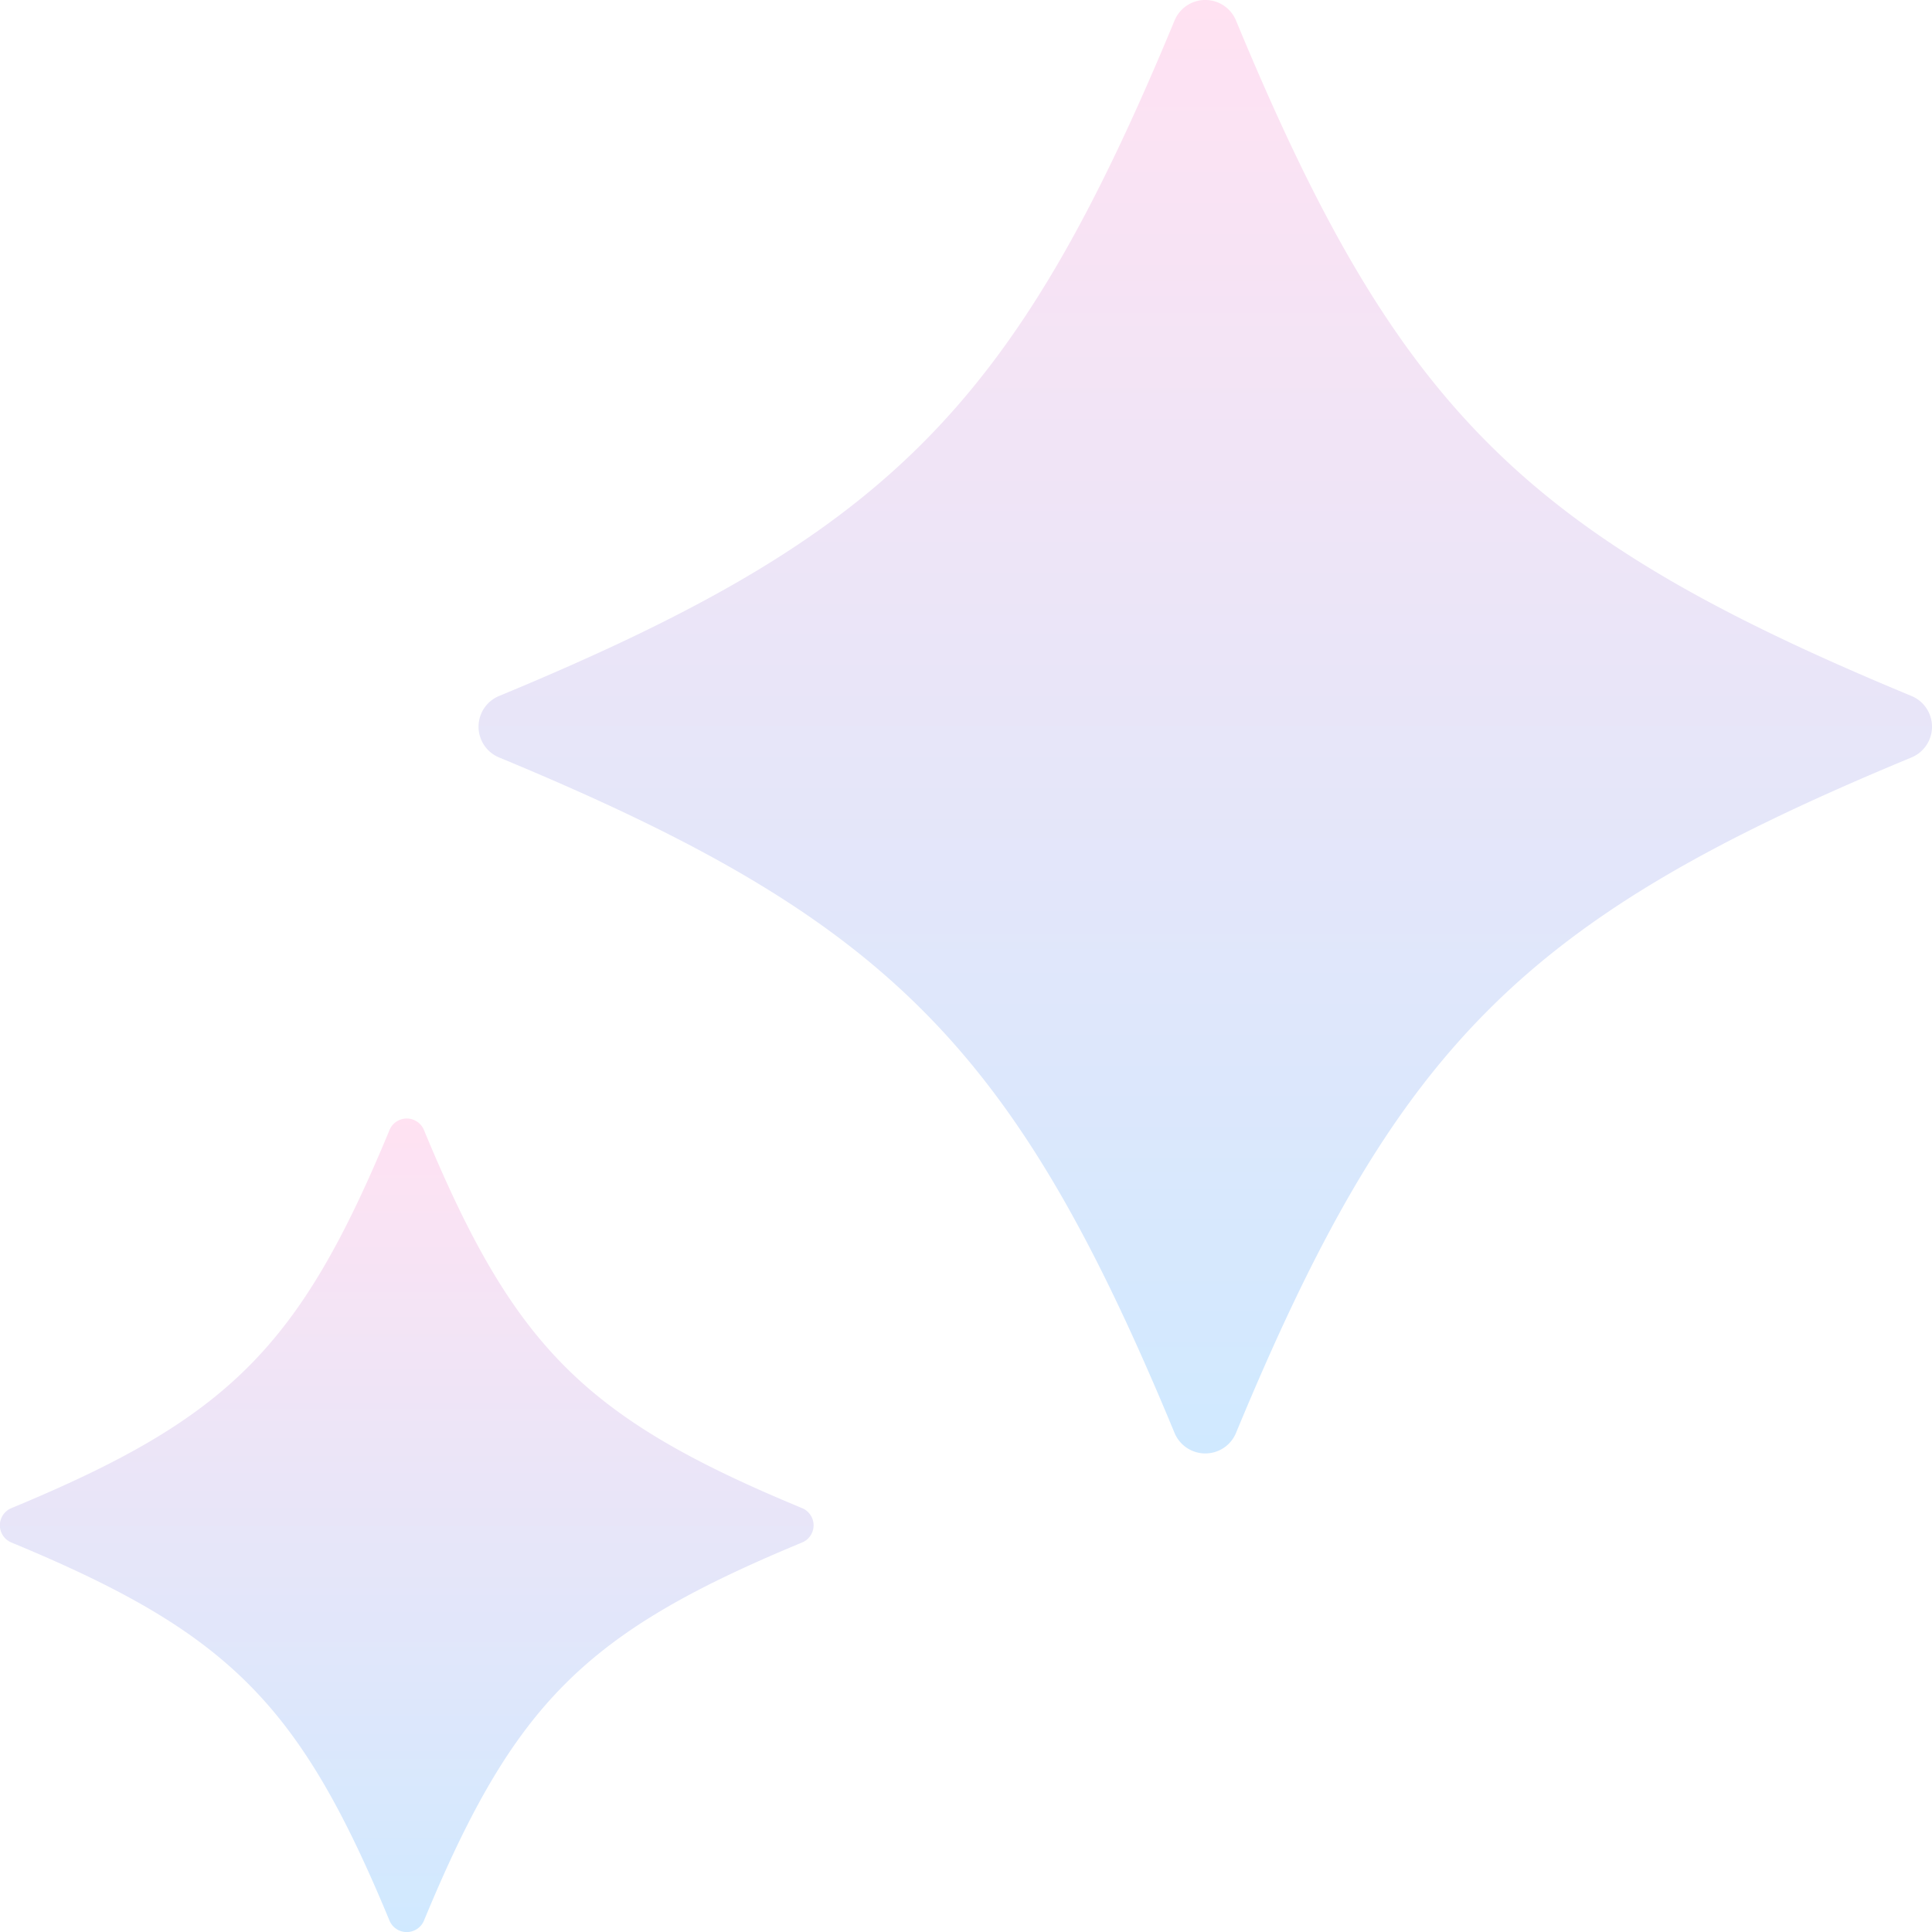 <svg xmlns="http://www.w3.org/2000/svg" xmlns:xlink="http://www.w3.org/1999/xlink" width="84" height="84" viewBox="0 0 84 84"><defs><linearGradient id="a" x1="0.5" x2="0.5" y2="1" gradientUnits="objectBoundingBox"><stop offset="0" stop-color="#ffe2f2"/><stop offset="1" stop-color="#d0e9ff"/></linearGradient></defs><g transform="translate(-1204.089 -1089.804)"><g transform="translate(1224.896 1089.804)"><path d="M430.543,617.662a1.447,1.447,0,0,1-1.337-.893c-6.994-16.884-12.482-22.373-29.367-29.367a1.446,1.446,0,0,1,0-2.673c16.885-6.994,22.373-12.482,29.367-29.367a1.446,1.446,0,0,1,2.673,0c6.995,16.885,12.483,22.373,29.368,29.367a1.447,1.447,0,0,1,0,2.673c-16.885,6.994-22.373,12.483-29.368,29.367A1.445,1.445,0,0,1,430.543,617.662Z" transform="translate(-398.946 -554.469)" fill="url(#a)"/></g><g transform="translate(1204.089 1138.441)"><path d="M398.186,633a.81.81,0,0,1-.748-.5c-3.914-9.449-6.985-12.521-16.433-16.435a.809.809,0,0,1,0-1.5c9.449-3.914,12.52-6.986,16.433-16.433a.81.81,0,0,1,1.5,0c3.914,9.447,6.985,12.52,16.433,16.433a.809.809,0,0,1,0,1.5c-9.448,3.914-12.52,6.986-16.433,16.435A.811.811,0,0,1,398.186,633Z" transform="translate(-380.504 -597.634)" fill="url(#a)"/></g></g></svg>